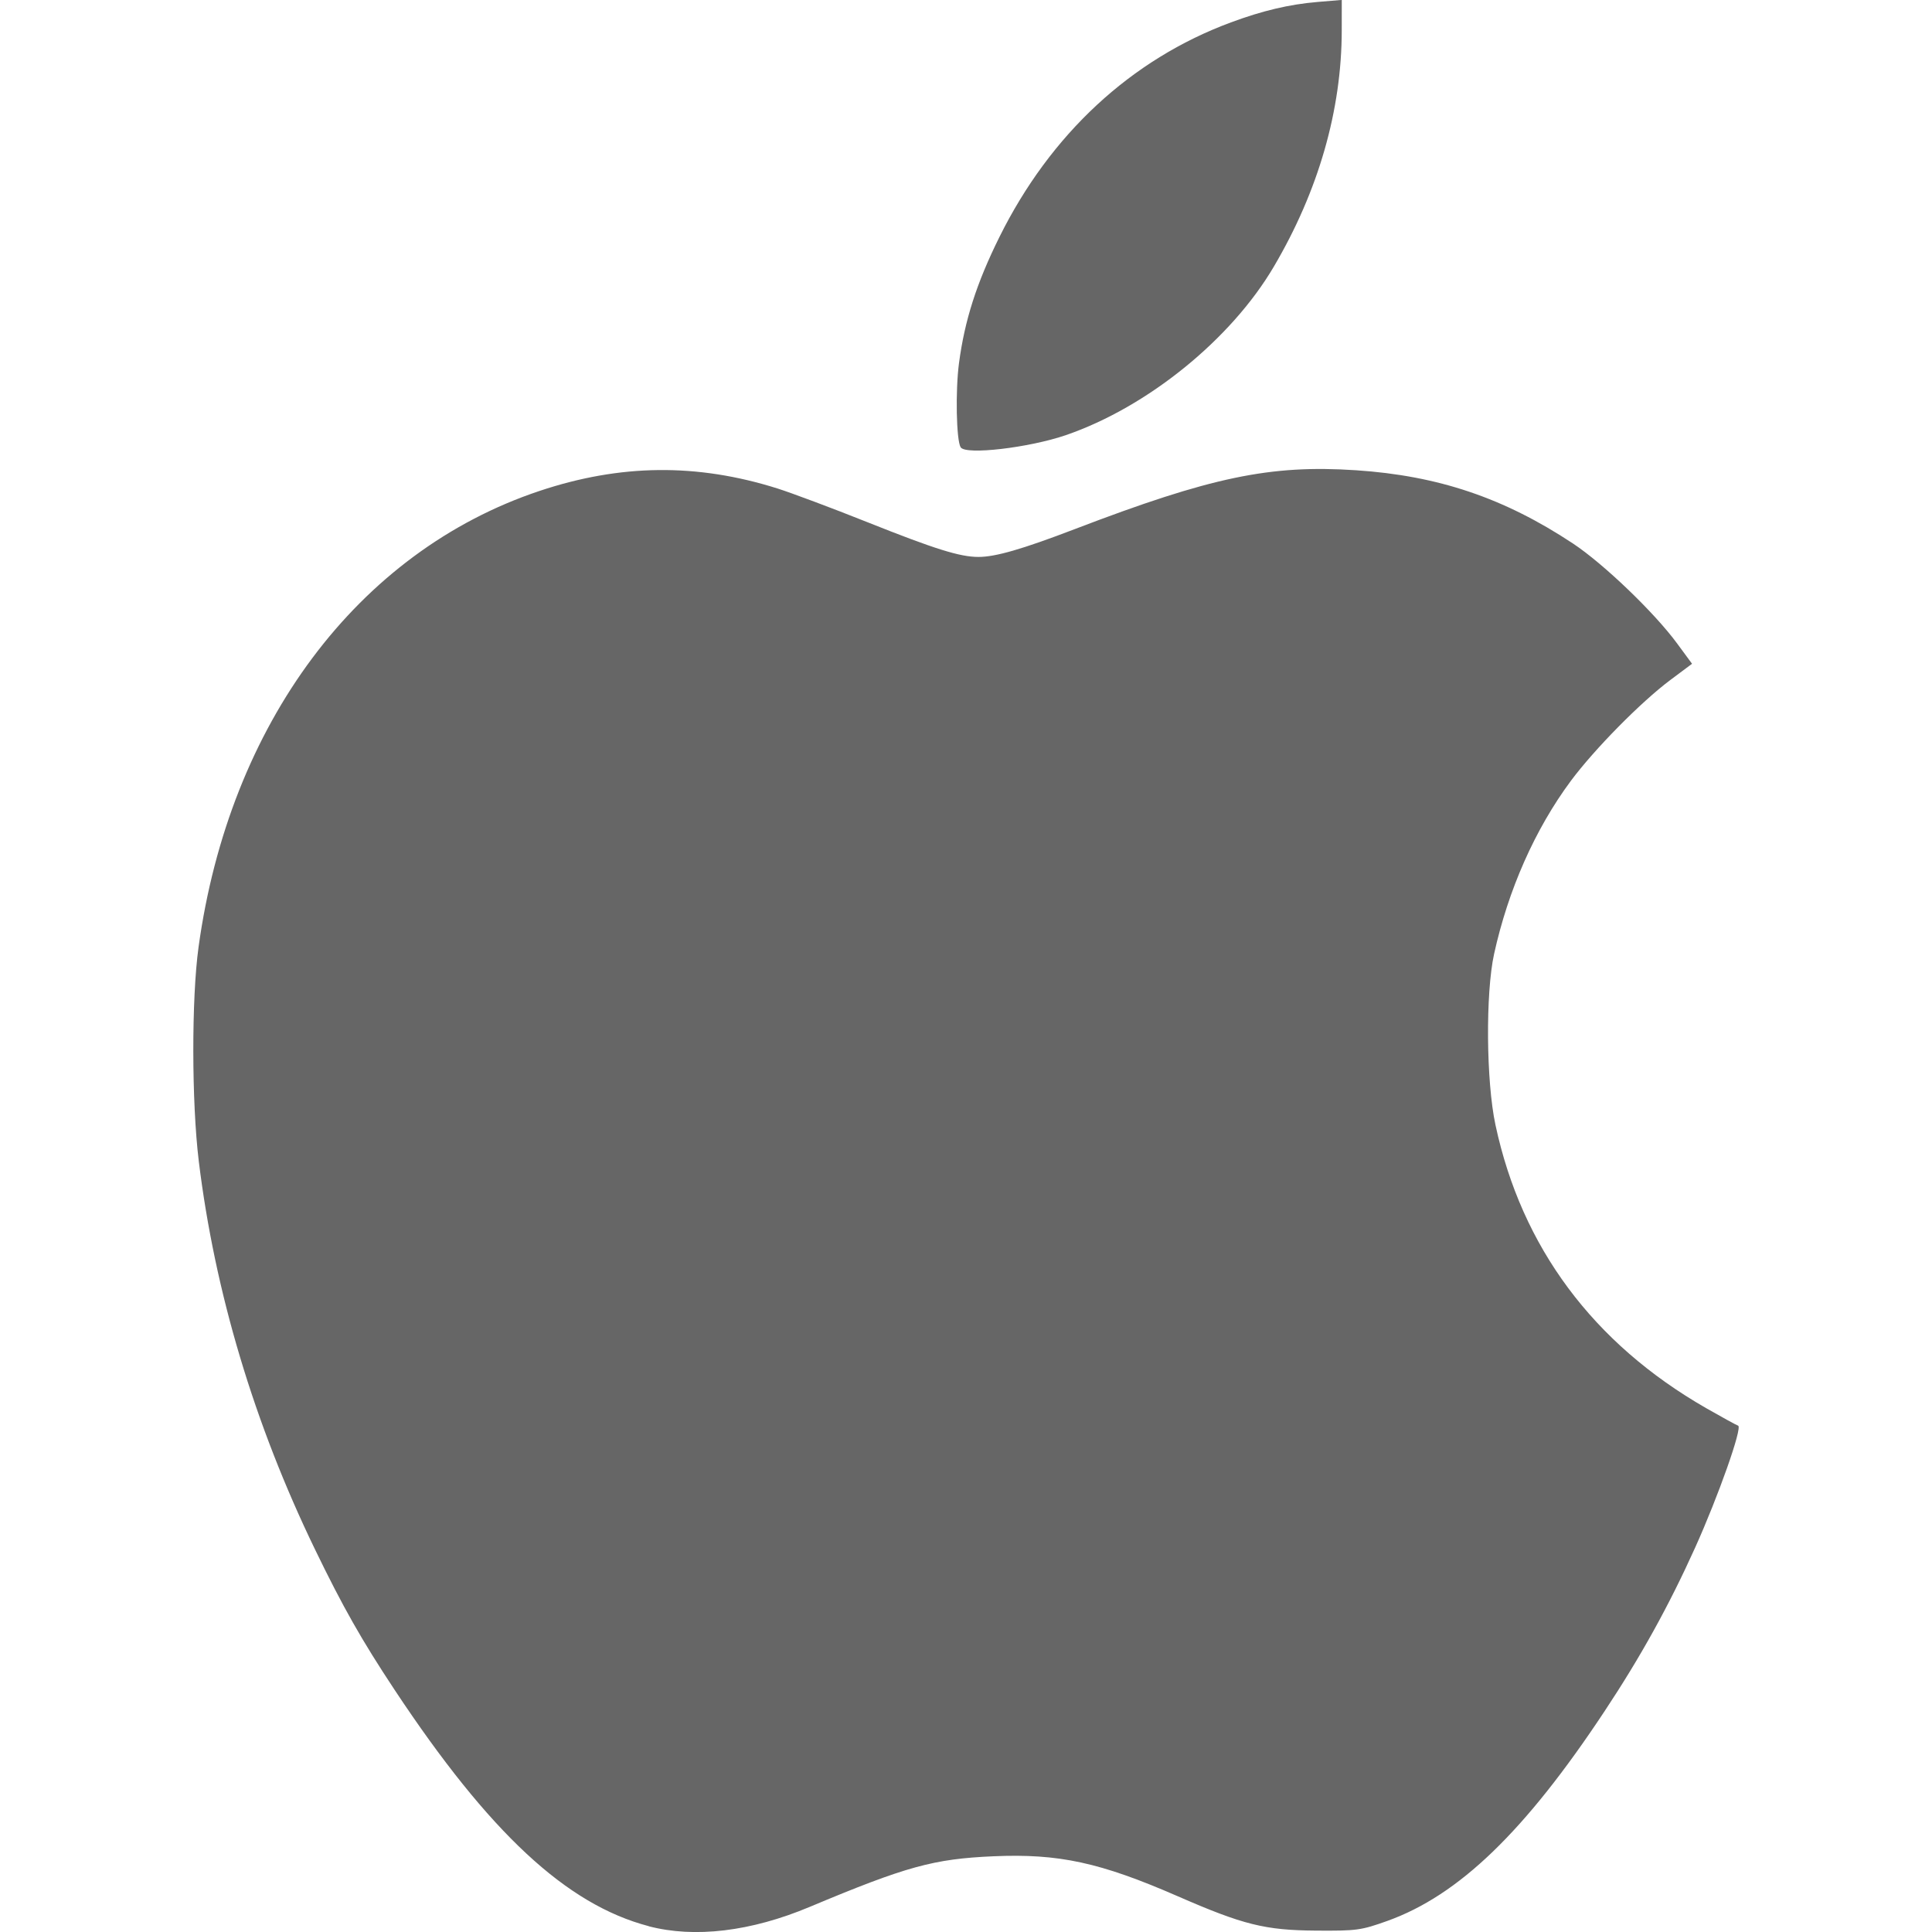 <?xml version="1.0" encoding="UTF-8" standalone="no"?>
<!-- Created with Inkscape (http://www.inkscape.org/) -->

<svg
   width="26.458mm"
   height="26.458mm"
   viewBox="0 0 26.458 26.458"
   version="1.1"
   id="svg5"
   inkscape:version="1.1.1 (3bf5ae0d25, 2021-09-20)"
   sodipodi:docname="apple_music.svg"
   xmlns:inkscape="http://www.inkscape.org/namespaces/inkscape"
   xmlns:sodipodi="http://sodipodi.sourceforge.net/DTD/sodipodi-0.dtd"
   xmlns="http://www.w3.org/2000/svg"
   xmlns:svg="http://www.w3.org/2000/svg">
  <sodipodi:namedview
     id="namedview7"
     pagecolor="#ffffff"
     bordercolor="#666666"
     borderopacity="1.0"
     inkscape:pageshadow="2"
     inkscape:pageopacity="0.0"
     inkscape:pagecheckerboard="0"
     inkscape:document-units="mm"
     showgrid="false"
     fit-margin-top="0"
     fit-margin-left="0"
     fit-margin-right="0"
     fit-margin-bottom="0"
     inkscape:zoom="2.3233446"
     inkscape:cx="40.674122"
     inkscape:cy="68.435824"
     inkscape:window-width="1600"
     inkscape:window-height="838"
     inkscape:window-x="-8"
     inkscape:window-y="-8"
     inkscape:window-maximized="1"
     inkscape:current-layer="layer1" />
  <defs
     id="defs2" />
  <g
     inkscape:label="Calque 1"
     inkscape:groupmode="layer"
     id="layer1"
     transform="translate(-6.169,-55.669)">
    <rect
       style="opacity:0;fill:#ffffff;stroke-width:0.036;stroke-linecap:square"
       id="rect1129"
       width="26.458"
       height="26.458"
       x="6.169"
       y="55.669" />
    <path
       style="fill:#666666;stroke-width:0.044"
       d="M 15.053,82.047 C 13.927,81.752 12.87,80.769 11.573,78.811 11.122,78.13 10.864,77.675 10.483,76.888 9.65,75.168 9.11,73.362 8.891,71.569 c -0.098,-0.805 -0.1,-2.227 -0.003,-2.929 0.421,-3.062 2.18,-5.415 4.667,-6.247 1.109,-0.371 2.158,-0.382 3.26,-0.035 0.195,0.062 0.749,0.269 1.23,0.461 0.928,0.37 1.269,0.477 1.524,0.477 0.233,0 0.597,-0.105 1.316,-0.38 1.87,-0.716 2.68,-0.885 3.856,-0.807 1.125,0.075 2.026,0.379 2.969,1.003 0.417,0.276 1.113,0.943 1.425,1.367 l 0.206,0.28 -0.297,0.222 c -0.404,0.302 -1.04,0.948 -1.363,1.382 -0.49,0.661 -0.857,1.489 -1.051,2.37 -0.118,0.538 -0.109,1.746 0.019,2.342 0.358,1.674 1.337,2.99 2.885,3.878 0.215,0.123 0.412,0.231 0.438,0.24 0.063,0.021 -0.272,0.969 -0.59,1.673 -0.36,0.797 -0.745,1.492 -1.238,2.236 -1.091,1.649 -1.997,2.523 -2.978,2.874 -0.359,0.128 -0.417,0.136 -0.976,0.132 -0.697,-0.005 -0.995,-0.079 -1.893,-0.471 -1.061,-0.463 -1.629,-0.586 -2.524,-0.547 -0.819,0.036 -1.191,0.138 -2.515,0.693 -0.805,0.338 -1.576,0.43 -2.206,0.265 z m 4.272,-20.252 c -0.06,-0.096 -0.073,-0.777 -0.023,-1.153 0.078,-0.588 0.241,-1.096 0.553,-1.726 0.699,-1.41 1.802,-2.433 3.17,-2.94 0.434,-0.161 0.798,-0.247 1.185,-0.28 l 0.334,-0.028 -3.33e-4,0.414 c -6.66e-4,1.094 -0.318,2.2 -0.931,3.24 -0.585,0.994 -1.729,1.921 -2.844,2.305 -0.506,0.174 -1.376,0.276 -1.443,0.168 z"
       id="path836"
       sodipodi:nodetypes="sssscsssssssscssssssssscssssscssssccsscc" />
  </g>
</svg>
